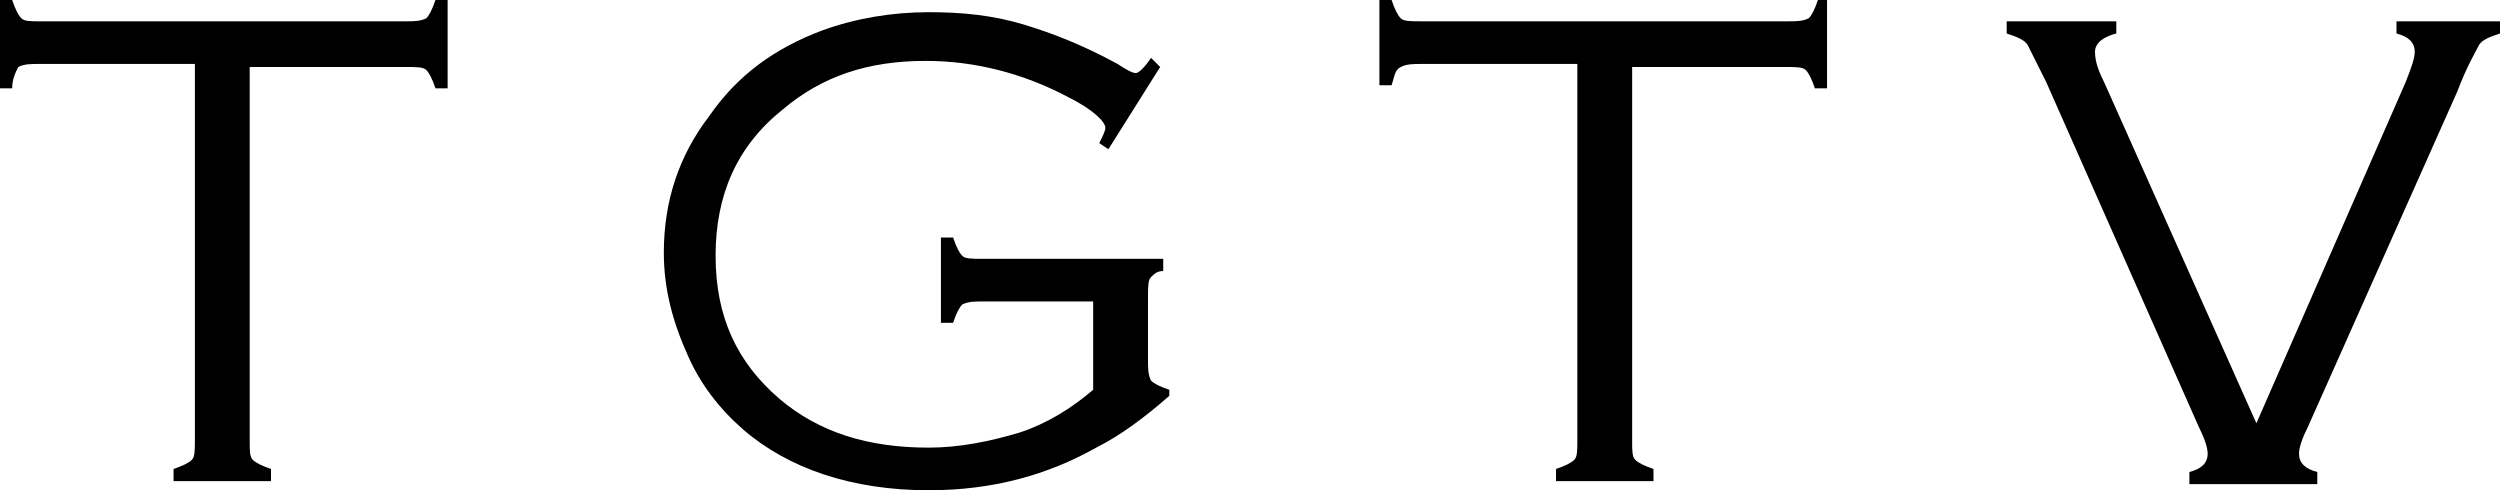 <svg xmlns="http://www.w3.org/2000/svg" xmlns:xlink="http://www.w3.org/1999/xlink" width="82.1px" height="16.1px" viewBox="0 0 82.1 16.1">
<g>
	<g>
		<path d="M8.2,2.1v12.4c0,0.3,0,0.5,0.1,0.6c0.1,0.1,0.3,0.2,0.6,0.3v0.4H5.7v-0.4c0.3-0.1,0.5-0.2,0.6-0.3
			c0.1-0.1,0.1-0.3,0.1-0.7V2.1H1.3c-0.3,0-0.5,0-0.7,0.1C0.5,2.4,0.4,2.6,0.4,2.9H0V0h0.4c0.1,0.3,0.2,0.5,0.3,0.6
			C0.8,0.7,1,0.7,1.3,0.7h12c0.3,0,0.5,0,0.7-0.1c0.1-0.1,0.2-0.3,0.3-0.6h0.4v2.9h-0.4c-0.1-0.3-0.2-0.5-0.3-0.6
			c-0.1-0.1-0.3-0.1-0.7-0.1H8.2z"/>
		<path d="M38.1,2.2l-1.7,2.7l-0.3-0.2c0.1-0.2,0.2-0.4,0.2-0.5c0-0.2-0.4-0.6-1.2-1C33.6,2.4,32,2,30.4,2c-1.9,0-3.4,0.5-4.7,1.6
			c-1.5,1.2-2.2,2.8-2.2,4.8c0,2,0.7,3.5,2.1,4.7c1.3,1.1,2.9,1.6,4.9,1.6c1,0,2-0.2,3-0.5c0.9-0.3,1.7-0.8,2.4-1.4V9.9h-3.6
			c-0.3,0-0.5,0-0.7,0.1c-0.1,0.1-0.2,0.3-0.3,0.6h-0.4V7.8h0.4c0.1,0.3,0.2,0.5,0.3,0.6c0.1,0.1,0.3,0.1,0.7,0.1h5.9v0.4
			C38,8.9,37.9,9,37.8,9.1c-0.1,0.1-0.1,0.3-0.1,0.7v2c0,0.3,0,0.5,0.1,0.7c0.1,0.1,0.3,0.2,0.6,0.3V13c-0.8,0.7-1.6,1.3-2.4,1.7
			c-1.6,0.9-3.4,1.4-5.5,1.4c-2.5,0-4.6-0.7-6.1-2c-0.8-0.7-1.4-1.5-1.8-2.4c-0.5-1.1-0.8-2.2-0.8-3.4c0-1.7,0.5-3.2,1.5-4.5
			C24.2,2.5,25.4,1.6,27,1c1.1-0.4,2.3-0.6,3.5-0.6c1.1,0,2.1,0.1,3.1,0.4s2,0.7,3.1,1.3c0.3,0.2,0.5,0.3,0.6,0.3
			c0.1,0,0.3-0.2,0.5-0.5L38.1,2.2z"/>
		<path d="M53.6,2.1v12.4c0,0.3,0,0.5,0.1,0.6c0.1,0.1,0.3,0.2,0.6,0.3v0.4h-3.2v-0.4c0.3-0.1,0.5-0.2,0.6-0.3
			c0.1-0.1,0.1-0.3,0.1-0.7V2.1h-5.1c-0.3,0-0.5,0-0.7,0.1s-0.2,0.3-0.3,0.6h-0.4V0h0.4c0.1,0.3,0.2,0.5,0.3,0.6
			c0.1,0.1,0.3,0.1,0.7,0.1h12c0.3,0,0.5,0,0.7-0.1c0.1-0.1,0.2-0.3,0.3-0.6H60v2.9h-0.4c-0.1-0.3-0.2-0.5-0.3-0.6
			c-0.1-0.1-0.3-0.1-0.7-0.1H53.6z"/>
		<path d="M74.1,13.9L79,2.7c0.2-0.5,0.3-0.8,0.3-1c0-0.3-0.2-0.5-0.6-0.6V0.7h3.4v0.4c-0.3,0.1-0.6,0.2-0.7,0.4
			c-0.1,0.2-0.4,0.7-0.7,1.5l-4.9,11c-0.2,0.4-0.3,0.7-0.3,0.9c0,0.3,0.2,0.5,0.6,0.6v0.4h-4.2v-0.4c0.4-0.1,0.6-0.3,0.6-0.6
			c0-0.2-0.1-0.5-0.3-0.9l-5-11.3c-0.3-0.6-0.5-1-0.6-1.2c-0.1-0.2-0.4-0.3-0.7-0.4V0.7h3.6v0.4c-0.4,0.1-0.7,0.3-0.7,0.6
			c0,0.3,0.1,0.6,0.3,1L74.1,13.9z"/>
	</g>
</g>
</svg>
